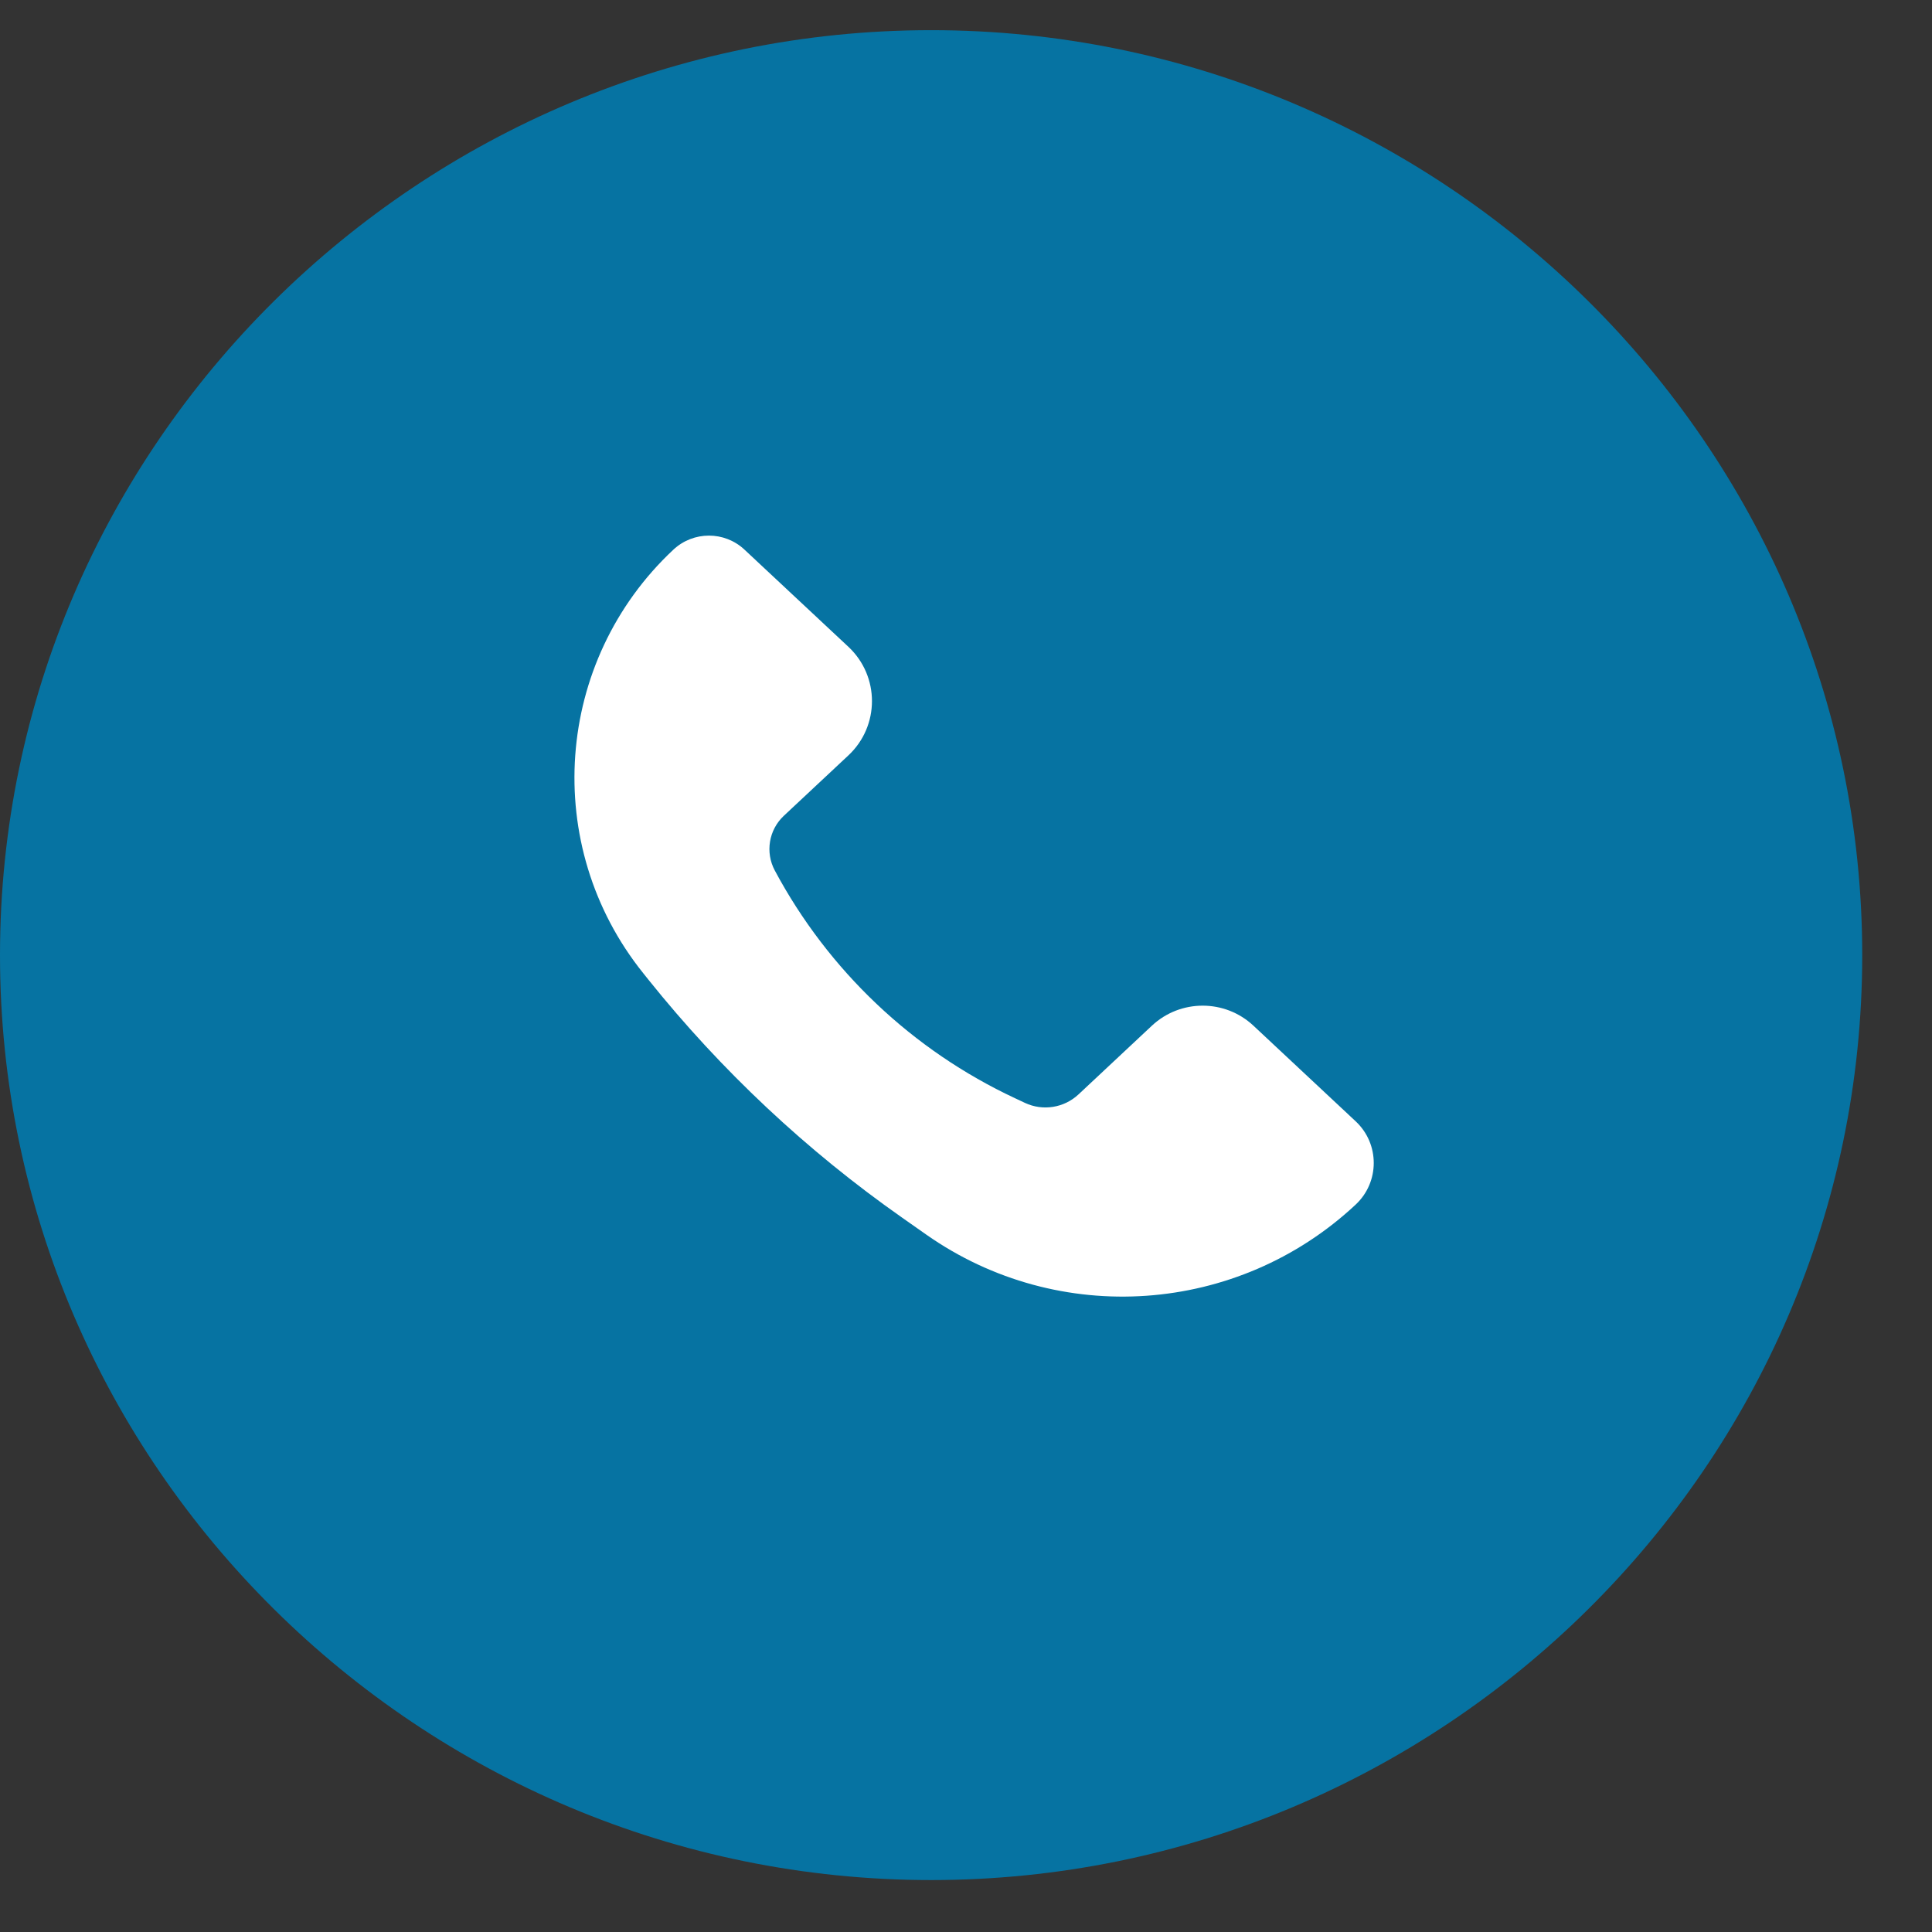 <svg width="26" height="26" viewBox="0 0 26 26" fill="none" xmlns="http://www.w3.org/2000/svg">
<rect x="0" y="0" width="26" height="26" fill="#333333" stroke="none"/>
<path d="M0 12.854C0 5.979 5.656 0.406 12.531 0.406C19.405 0.406 25.061 5.979 25.061 12.854C25.061 19.728 19.405 25.301 12.531 25.301C5.656 25.301 0 19.728 0 12.854Z" fill="#0673A2"/>
<path d="M16.868 13.803L18.245 15.091C18.568 15.394 18.568 15.907 18.245 16.21C16.657 17.695 14.246 17.864 12.467 16.616L12.141 16.387C10.857 15.486 9.707 14.408 8.726 13.184L8.655 13.095C7.28 11.381 7.458 8.898 9.062 7.397C9.332 7.145 9.75 7.145 10.019 7.397L11.418 8.705C11.84 9.1 11.84 9.77 11.418 10.165L10.549 10.978C10.346 11.168 10.296 11.47 10.427 11.715C11.146 13.059 12.28 14.135 13.661 14.78L13.793 14.842C14.034 14.955 14.319 14.91 14.514 14.728L15.502 13.803C15.886 13.444 16.484 13.444 16.868 13.803Z" fill="white"/>
</svg>
